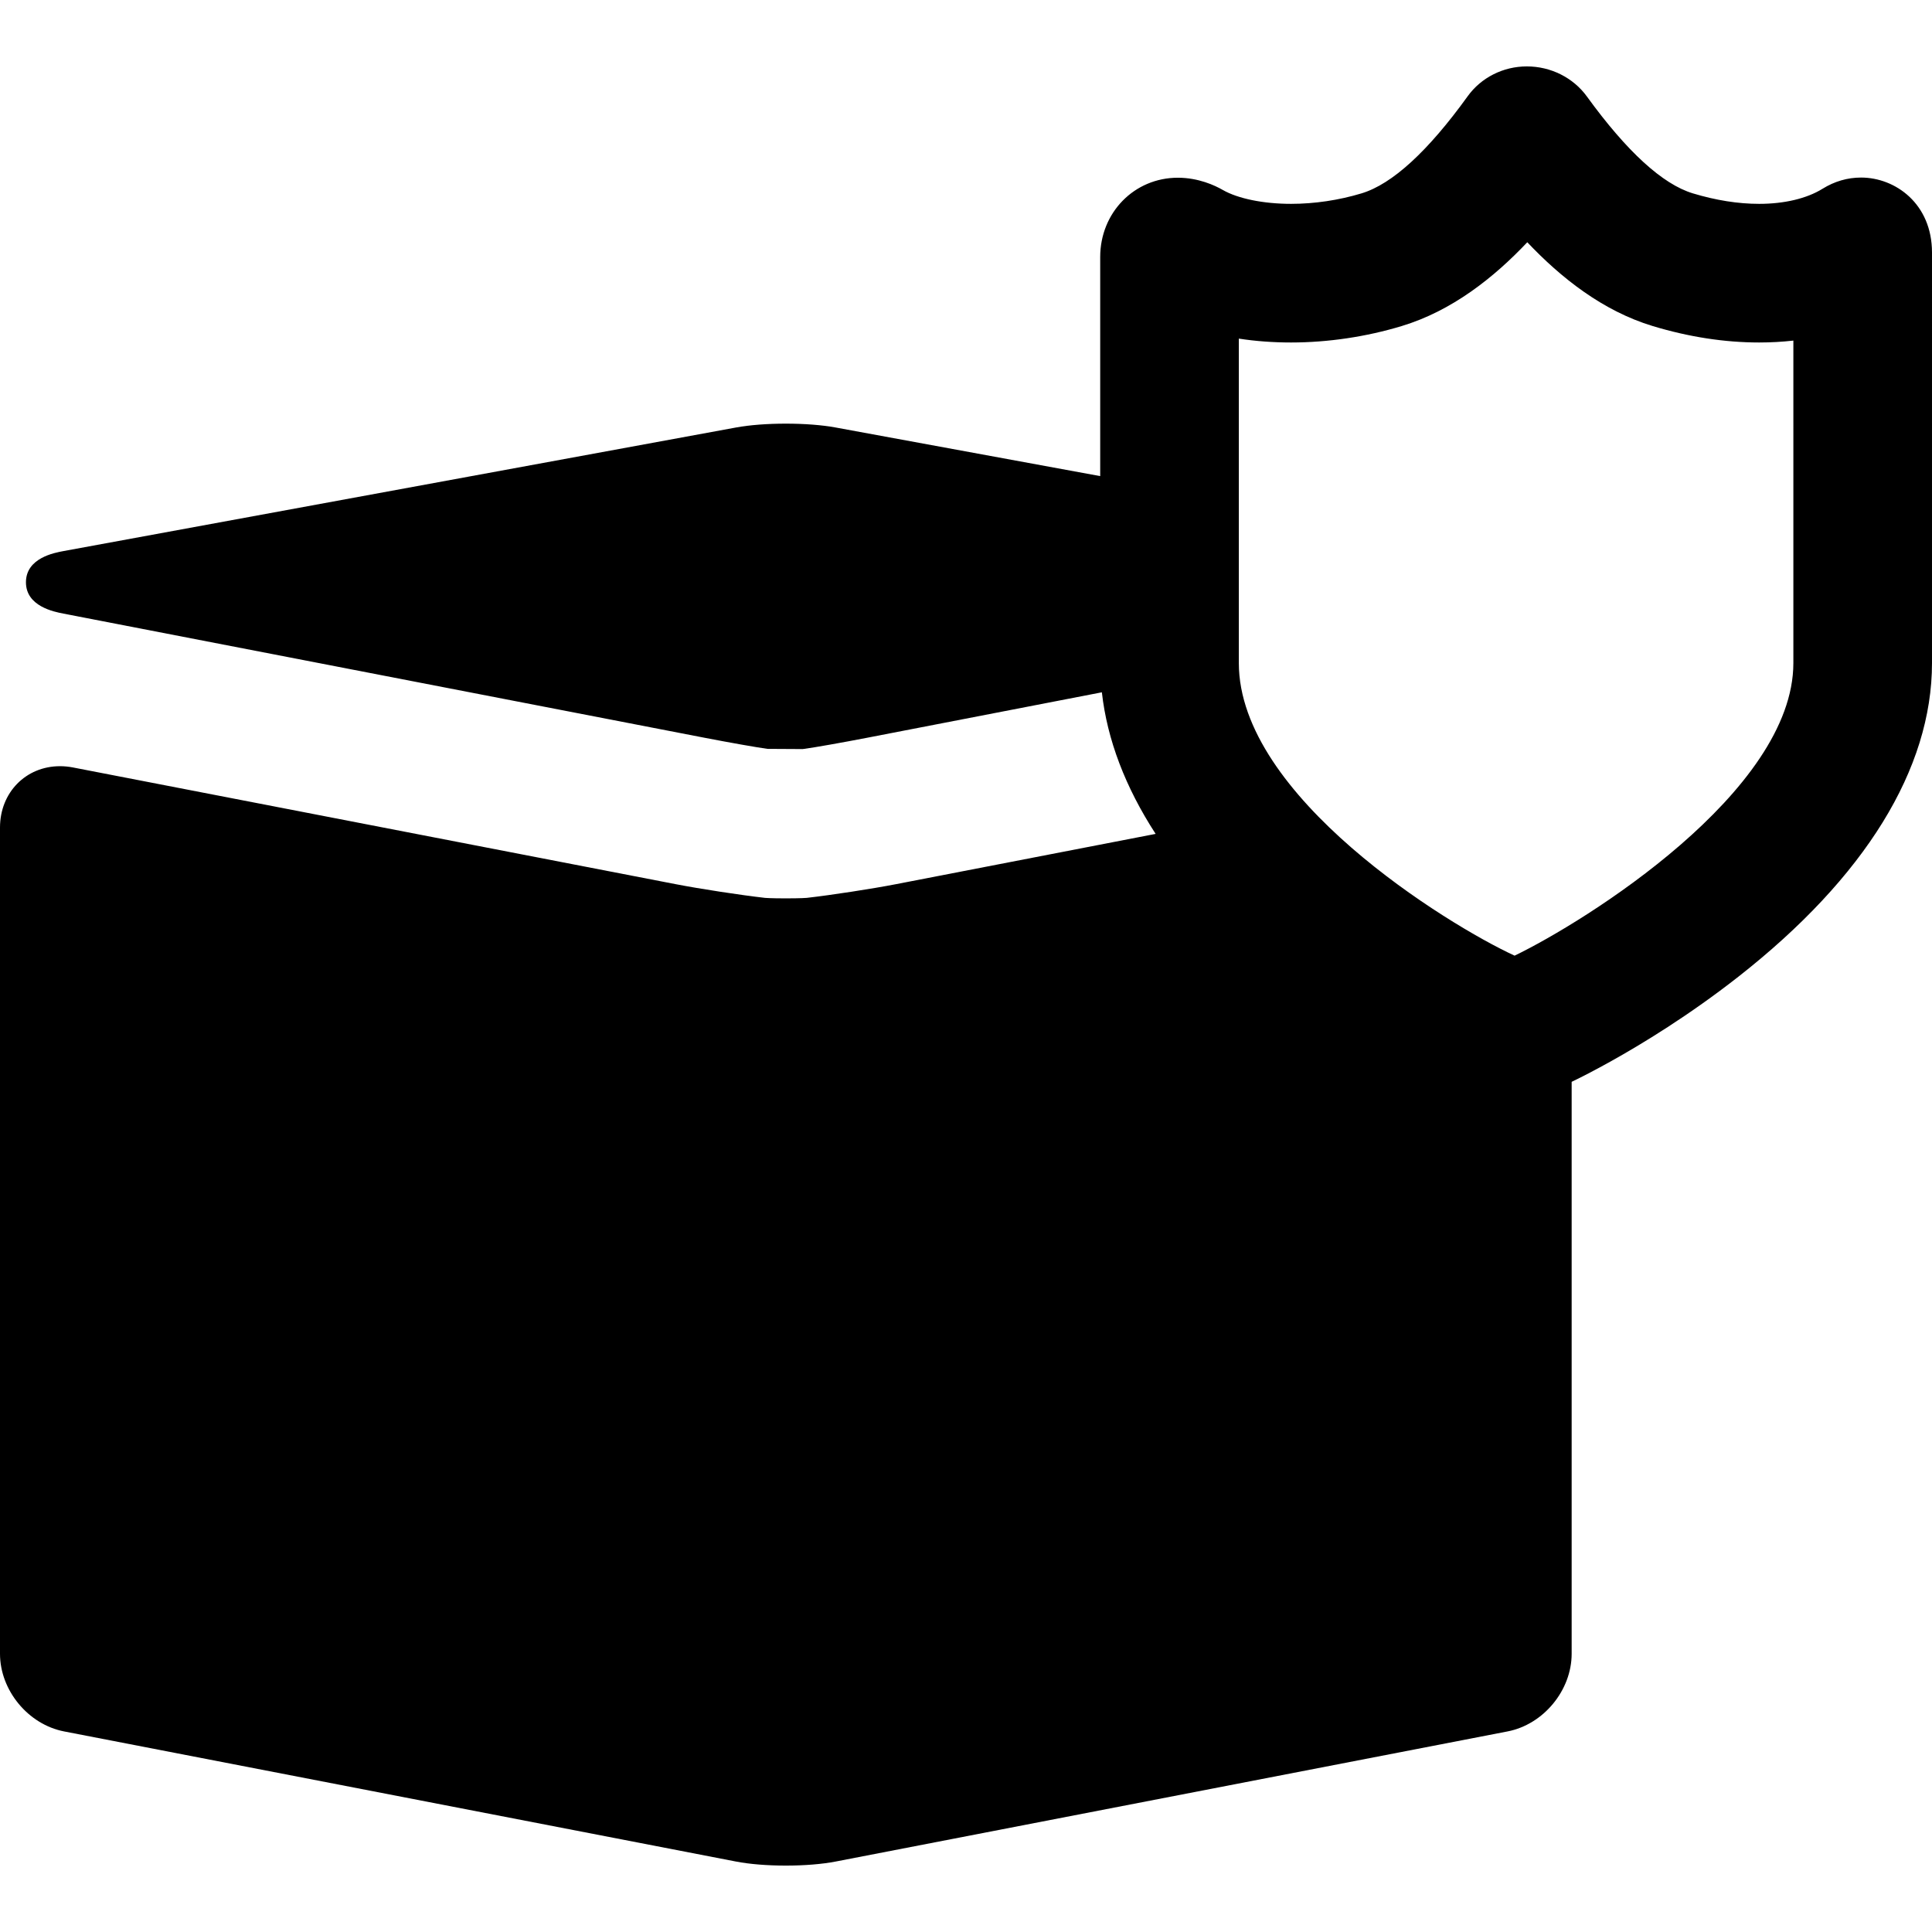 <?xml version="1.0" encoding="iso-8859-1"?>
<!-- Uploaded to: SVG Repo, www.svgrepo.com, Generator: SVG Repo Mixer Tools -->
<!DOCTYPE svg PUBLIC "-//W3C//DTD SVG 1.1//EN" "http://www.w3.org/Graphics/SVG/1.1/DTD/svg11.dtd">
<svg fill="#000000" height="800px" width="800px" version="1.1" id="Capa_1" xmlns="http://www.w3.org/2000/svg" xmlns:xlink="http://www.w3.org/1999/xlink" 
	 viewBox="0 0 418.08 418.08" xml:space="preserve">
<path d="M402.726,38.423c-2.932,0-5.737,0.816-8.347,2.433c-3.386,2.101-8.253,3.258-13.704,3.258
	c-4.538,0-9.364-0.765-14.349-2.271c-6.556-1.983-14.27-9.037-22.918-20.953c-2.956-4.082-7.818-6.52-13.005-6.52
	c-5.103,0-9.885,2.412-12.791,6.446C309,32.762,301.271,39.836,294.639,41.842c-4.911,1.486-10.187,2.271-15.254,2.271
	c-5.973,0-11.501-1.126-14.785-3.01c-1.719-0.987-5.268-2.644-9.719-2.644c-9.421,0-16.801,7.538-16.801,17.16v47.41l-57.29-10.527
	c-2.905-0.533-6.719-0.827-10.739-0.827c-4.02,0-7.834,0.294-10.738,0.827l-145.54,26.743c-2.012,0.37-8.134,1.495-8.158,6.729
	c-0.025,5.233,6.085,6.417,8.094,6.807l138.573,26.834c5.588,1.082,11.654,2.152,13.81,2.438l7.597,0.043l0.326-0.043
	c2.154-0.285,8.219-1.355,13.806-2.438l50.62-9.802c1.15,10.245,5.075,20.532,11.635,30.639L193.9,191.331
	c-5.315,1.029-14.004,2.362-19.317,2.966c-0.012,0.001-1.175,0.108-4.531,0.108c-3.292,0-4.475-0.103-4.483-0.103c0,0,0,0,0.001,0
	c-5.364-0.61-14.054-1.942-19.368-2.972L15.769,166.072c-0.927-0.179-1.861-0.27-2.778-0.27C5.585,165.803,0,171.511,0,179.08
	v178.785c0,7.92,6.091,15.304,13.867,16.811l145.416,28.16c2.915,0.563,6.739,0.875,10.768,0.875s7.853-0.312,10.769-0.875
	l145.417-28.16c7.775-1.507,13.866-8.891,13.866-16.811V234.104c2.325-1.113,5.116-2.561,8.51-4.452
	c6.685-3.726,16.892-9.924,27.566-18.294c27.412-21.494,41.901-44.968,41.901-67.881V54.646
	C418.08,44.108,410.169,38.423,402.726,38.423z M388.08,143.478c0,27.868-45.077,55.97-60.328,63.324
	c-14.547-6.714-59.672-34.472-59.672-63.324V73.275c3.599,0.555,7.382,0.838,11.305,0.838c7.972,0,16.25-1.229,23.939-3.557
	c10.882-3.291,19.933-10.471,27.177-18.134c7.257,7.666,16.307,14.857,27.14,18.134c7.802,2.36,15.552,3.557,23.034,3.557
	c2.52,0,4.993-0.138,7.405-0.41V143.478z"/>
</svg>
